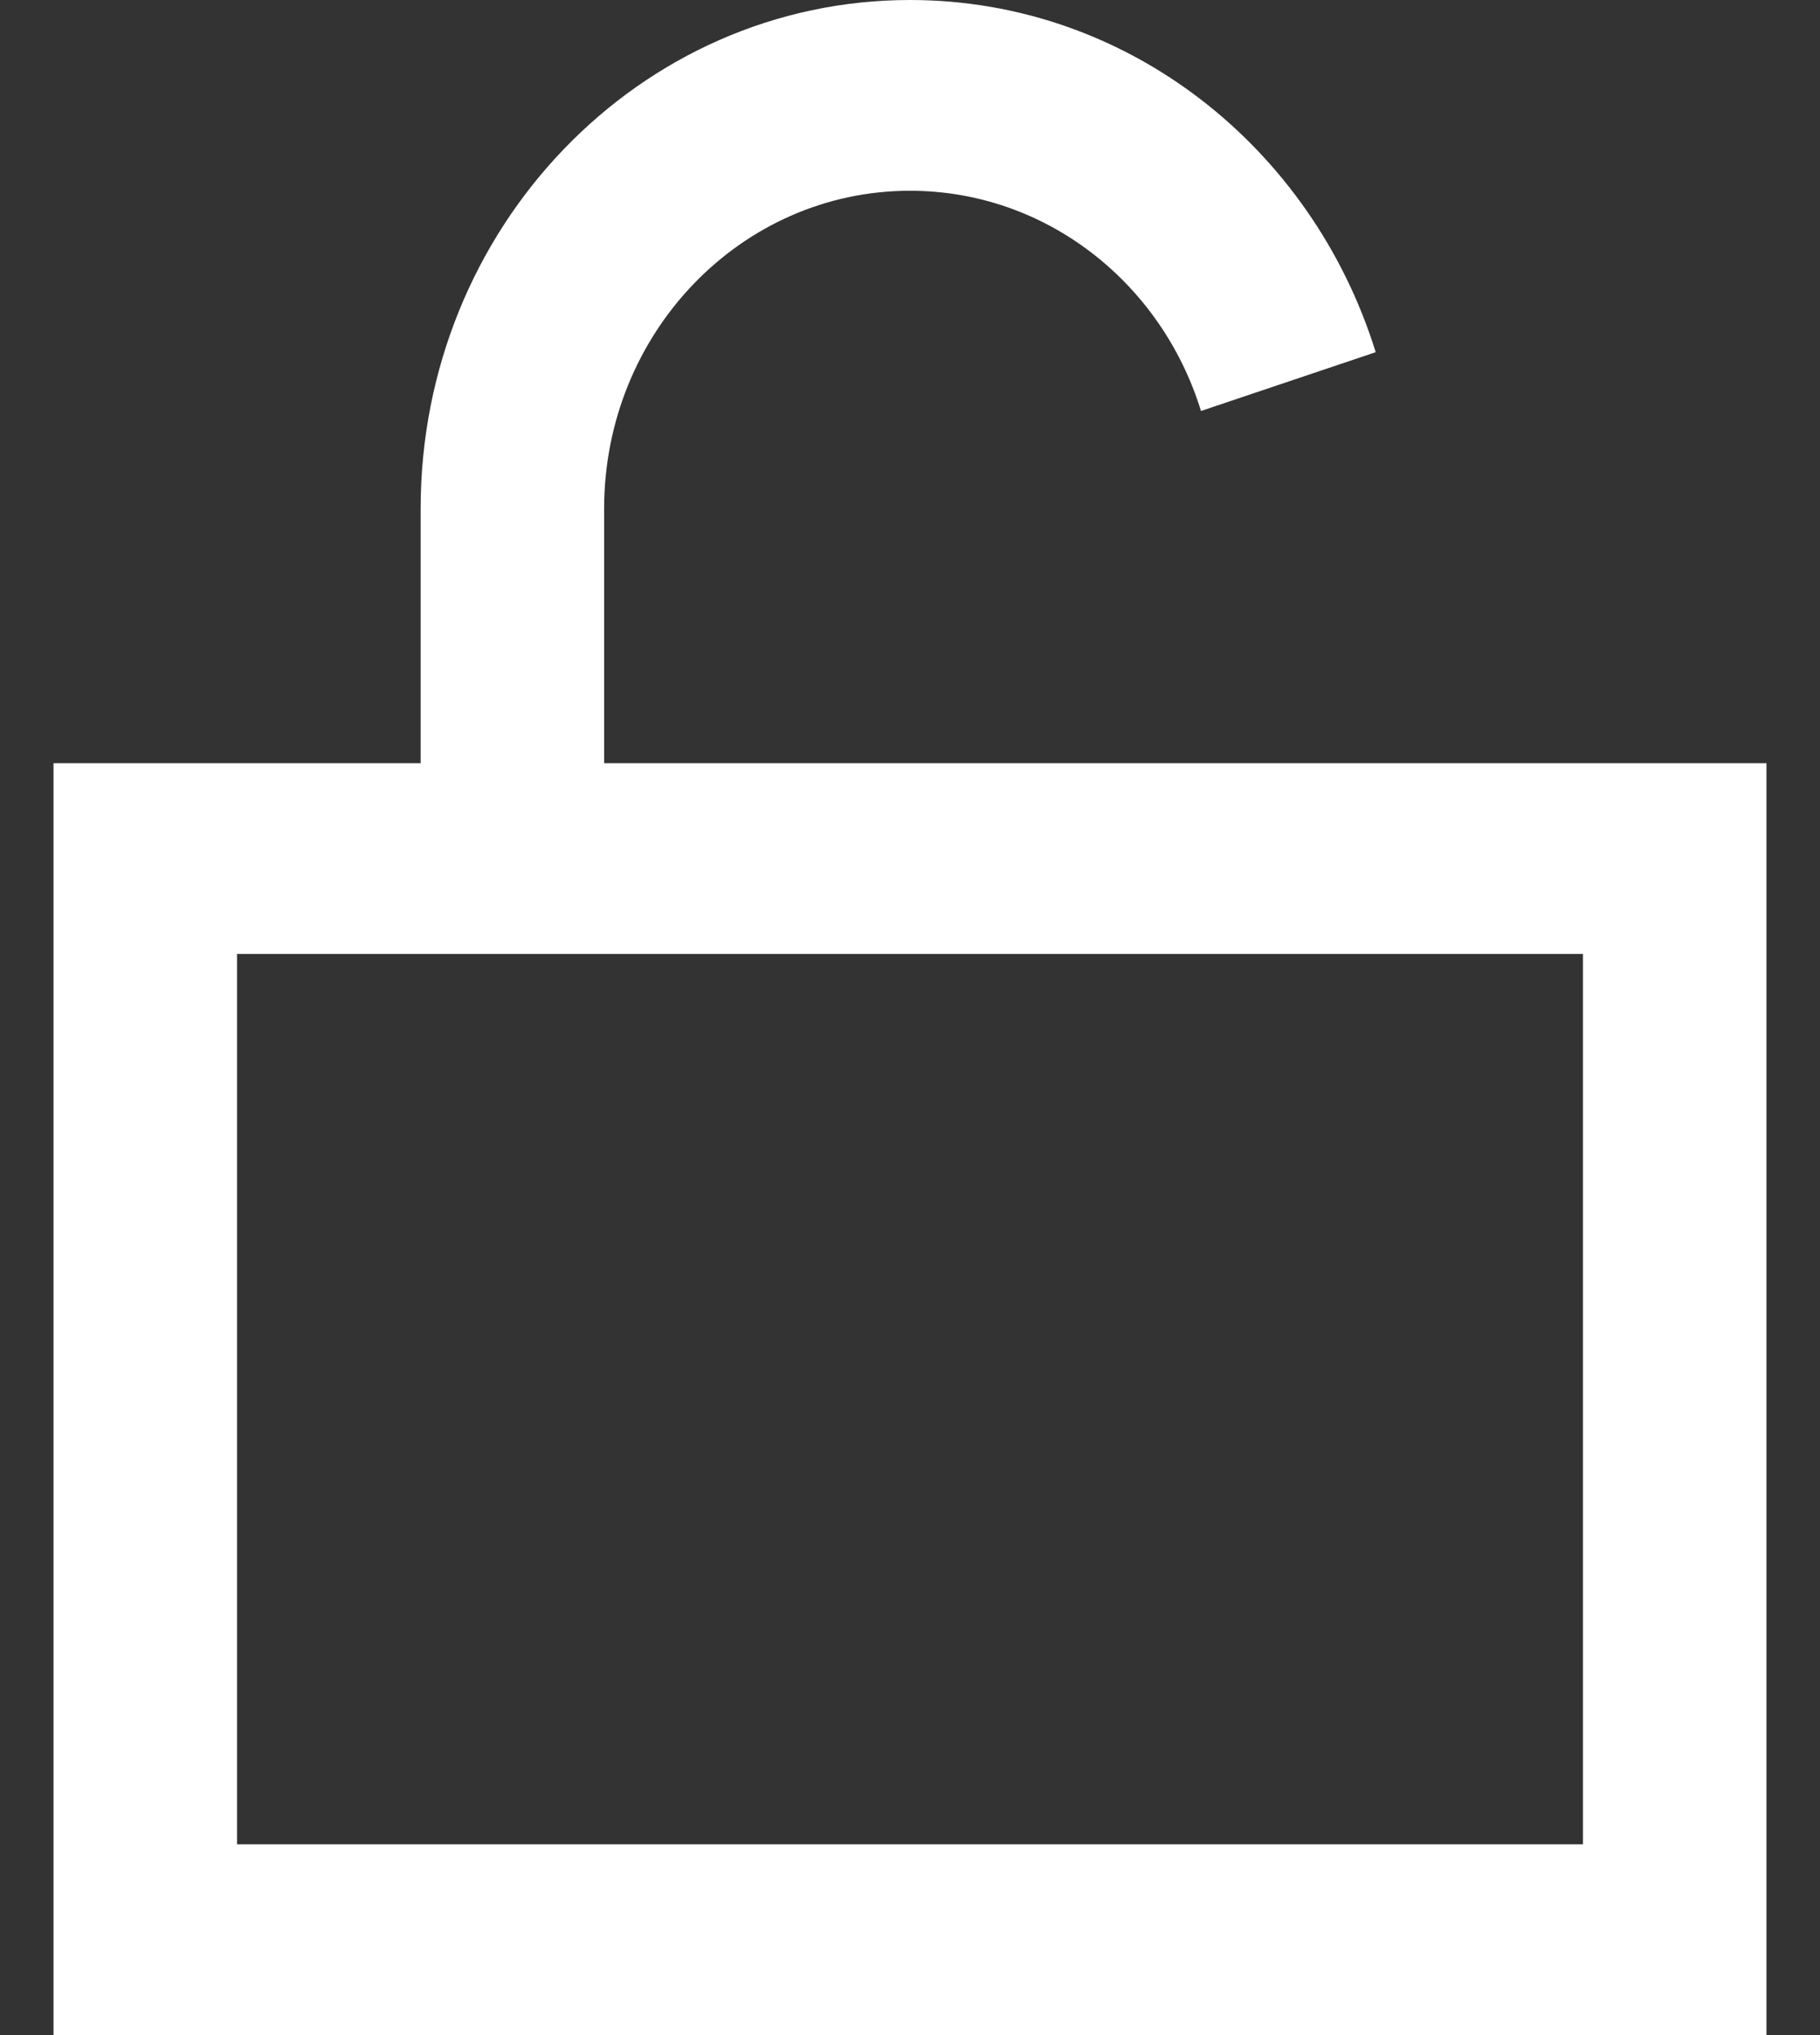 <svg width="17" height="19" viewBox="0 0 17 19" fill="none" xmlns="http://www.w3.org/2000/svg">
<rect x="0" y="0" width="17" height="19" fill="#333333" stroke="none"/>
<g clip-path="url(#clip0_161_907)">
<path d="M5.643 4.75C5.643 3.11 6.921 1.781 8.5 1.781C9.771 1.781 10.85 2.642 11.218 3.837L12.85 3.288C12.257 1.38 10.536 0 8.5 0C5.975 0 3.929 2.126 3.929 4.75V7.125H2.214H0.5V8.906V17.219V19H2.214H14.786H16.5V17.219V8.906V7.125H14.786H5.643V4.75ZM2.214 17.219V8.906H14.786V17.219H2.214Z" fill="white"/>
</g>
<defs>
<clipPath id="clip0_161_907">
<rect width="16" height="19" fill="white" transform="translate(0.5)"/>
</clipPath>
</defs>
</svg>
